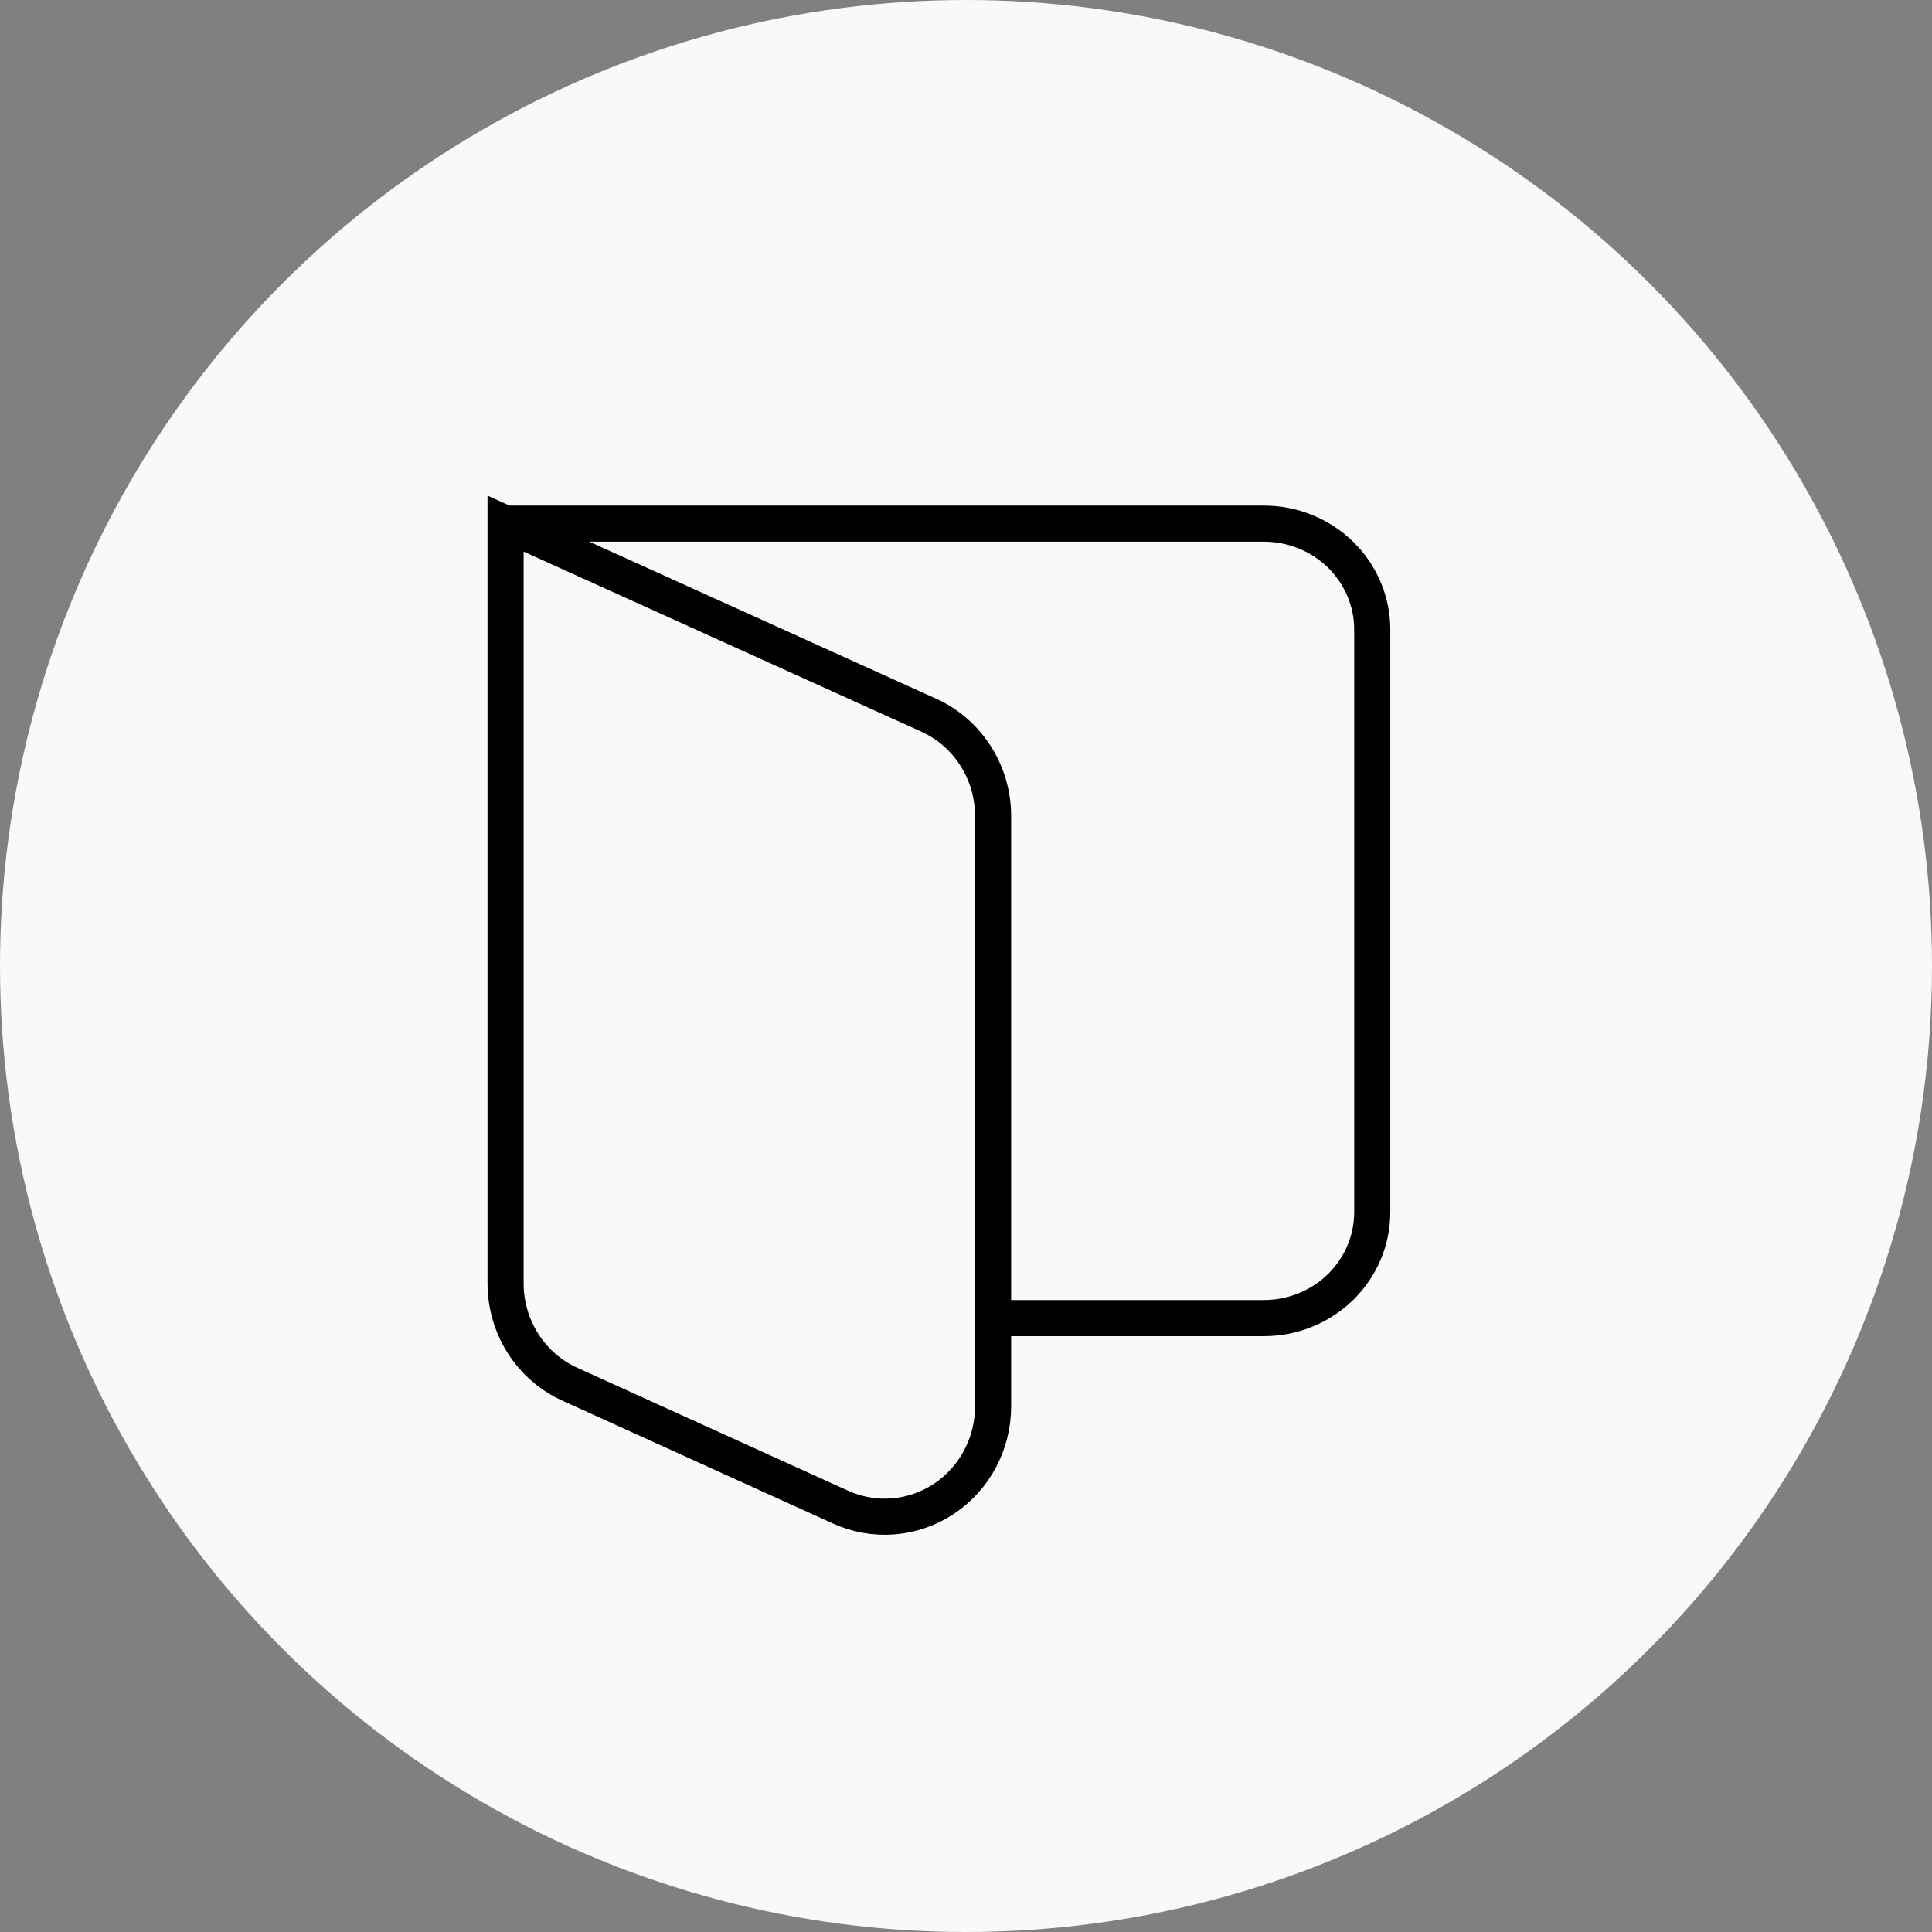 <svg width="107" height="107" viewBox="0 0 107 107" fill="none" xmlns="http://www.w3.org/2000/svg">
<rect x="0" y="0" width="107" height="107" fill="#808080" stroke="none"/>
<circle cx="53.5" cy="53.5" r="53.5" fill="#F9F9F9"/>
<path d="M55 77.888C55 78.906 54.751 79.908 54.274 80.803C53.797 81.698 53.108 82.458 52.27 83.013C51.432 83.567 50.471 83.9 49.475 83.981C48.478 84.061 47.478 83.887 46.564 83.474L31.564 76.666C30.506 76.187 29.606 75.407 28.974 74.419C28.342 73.431 28.003 72.278 28 71.099V29L51.436 39.609C52.497 40.089 53.398 40.872 54.031 41.863C54.663 42.855 55 44.012 55 45.194V77.888Z" stroke="black" stroke-width="2" strokeLinecap="round" strokeLinejoin="round"/>
<path d="M28 29H70C71.591 29 73.117 29.618 74.243 30.718C75.368 31.819 76 33.311 76 34.867V67.133C76 68.689 75.368 70.181 74.243 71.282C73.117 72.382 71.591 73 70 73H55" stroke="black" stroke-width="2" strokeLinecap="round" strokeLinejoin="round"/>
</svg>
